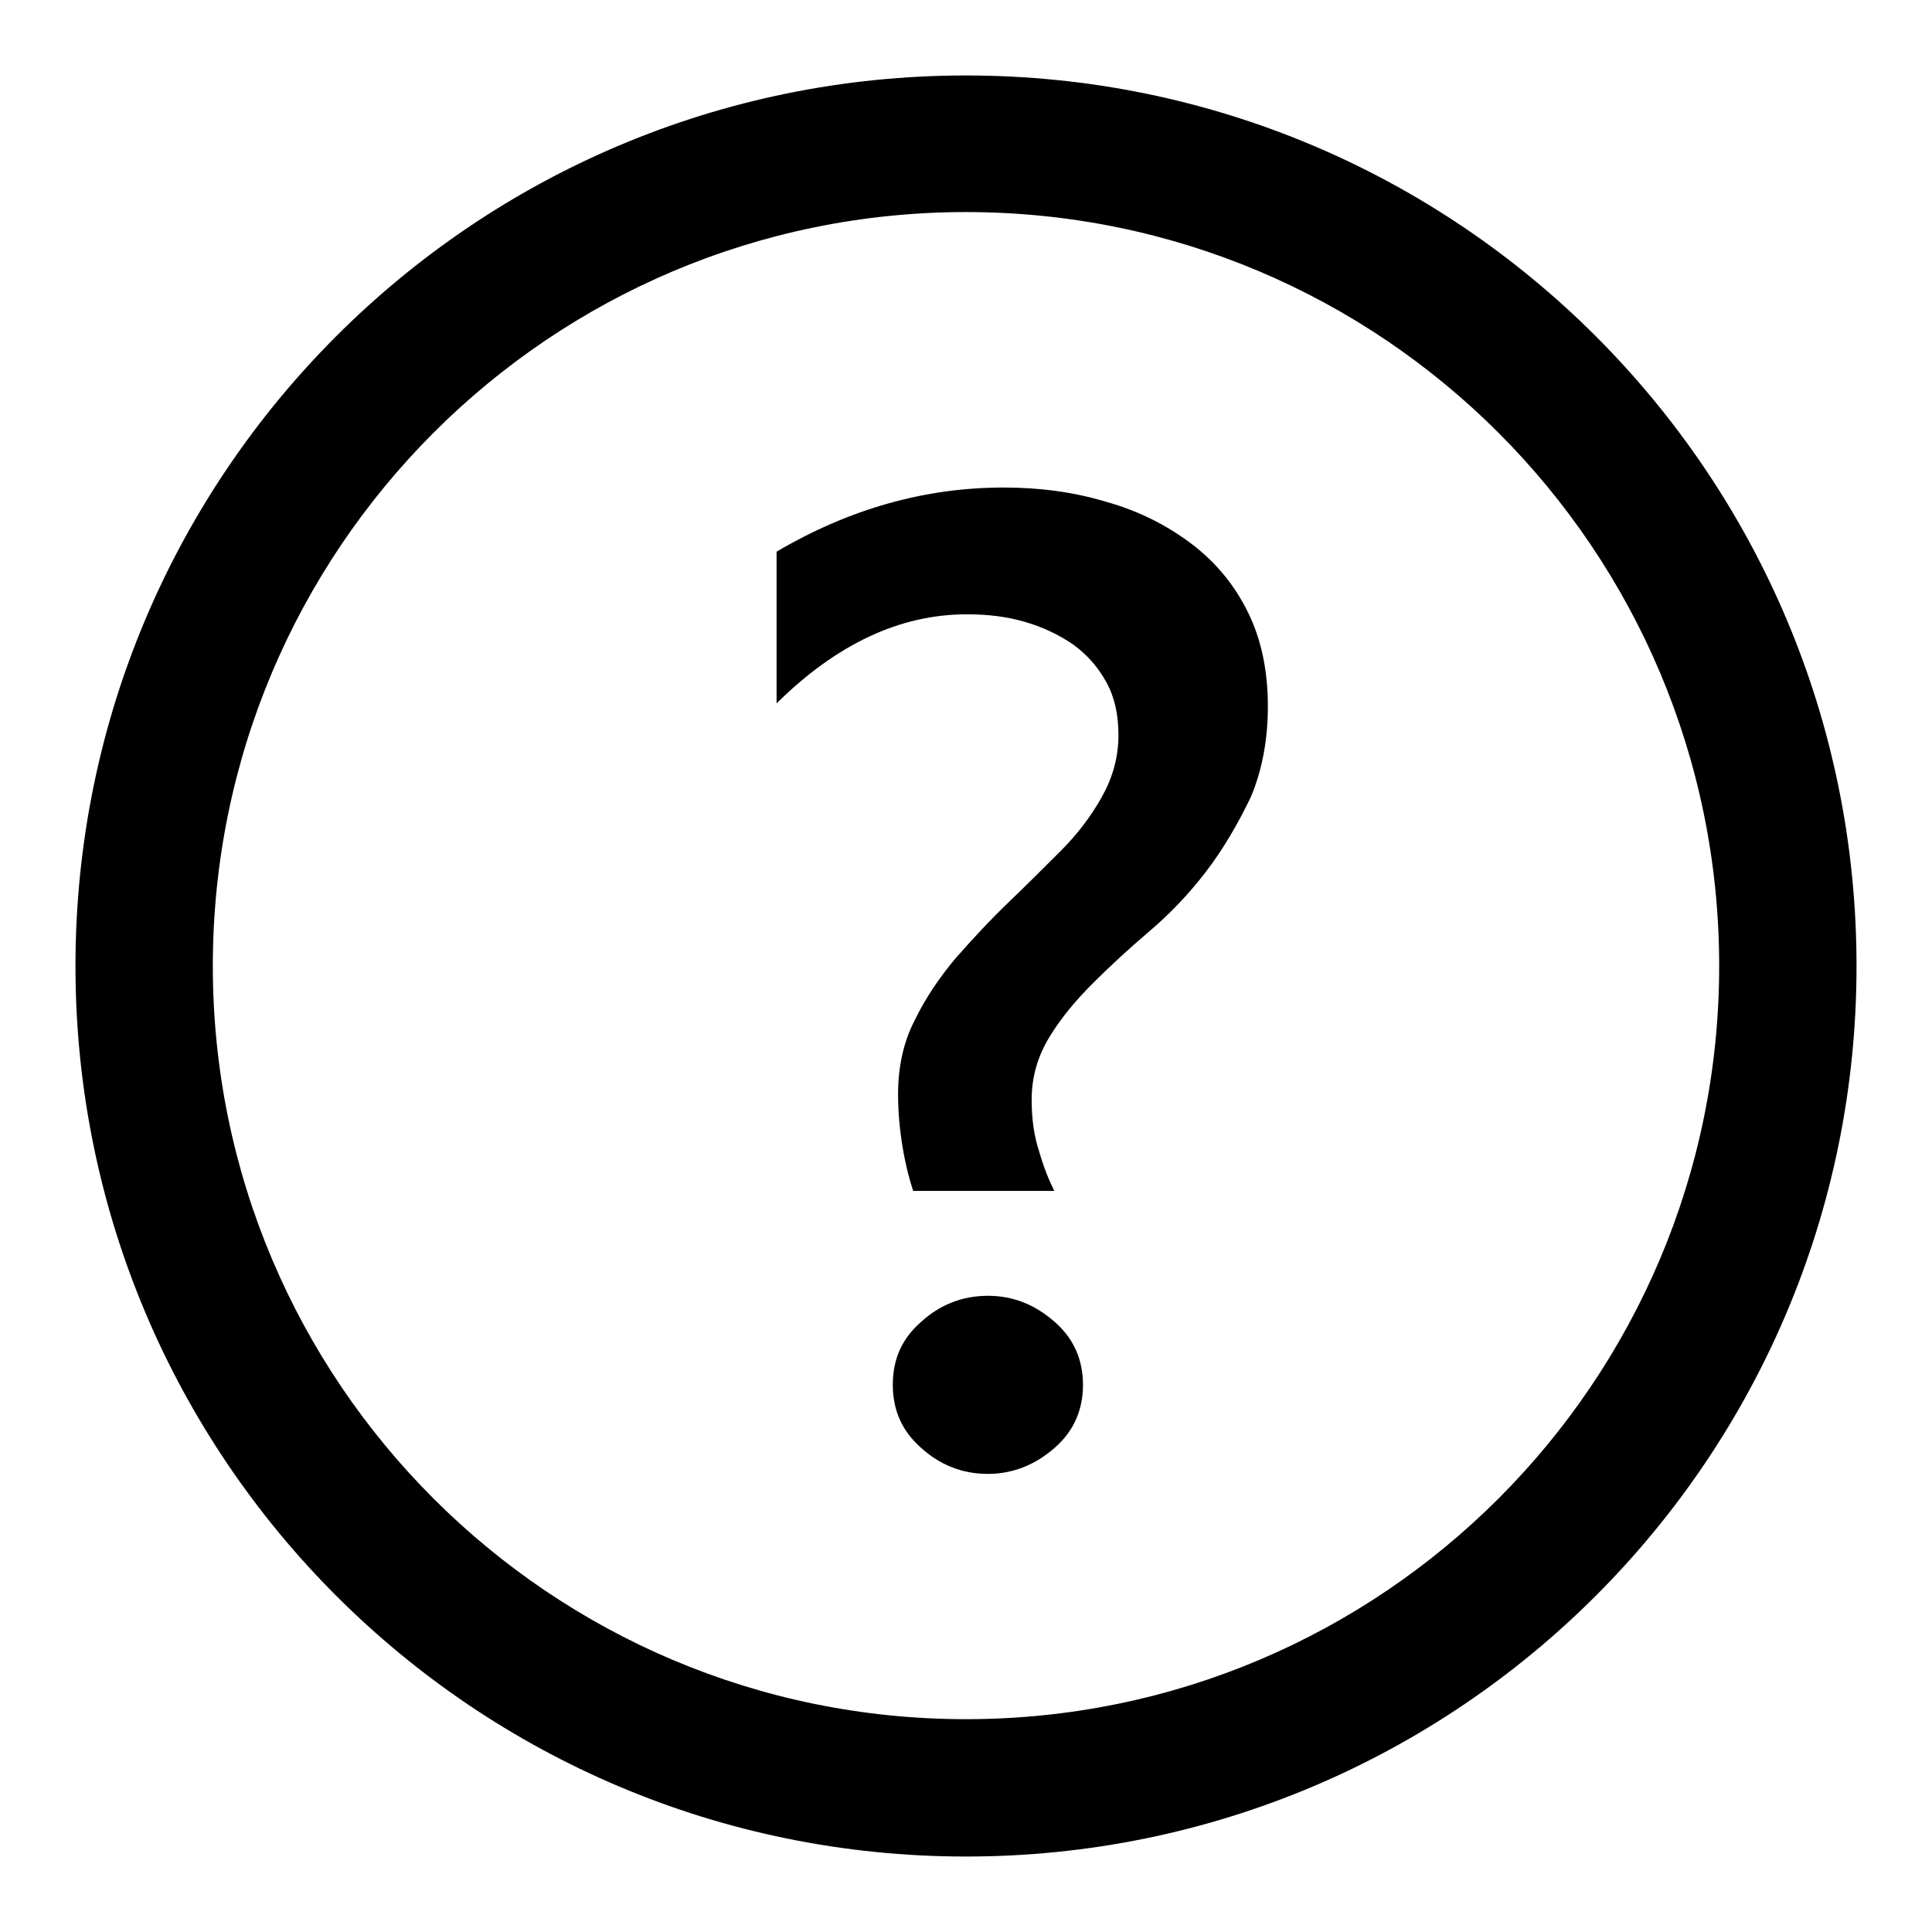 <?xml version="1.0" encoding="utf-8"?>
<!-- Svg Vector Icons : http://www.onlinewebfonts.com/icon -->
<!DOCTYPE svg PUBLIC "-//W3C//DTD SVG 1.1//EN" "http://www.w3.org/Graphics/SVG/1.1/DTD/svg11.dtd">
<svg version="1.1" xmlns="http://www.w3.org/2000/svg" xmlns:xlink="http://www.w3.org/1999/xlink" x="0px" y="0px" viewBox="0 0 256 256" enable-background="new 0 0 256 256" xml:space="preserve">
<g> <path fill="#000000" d="M128,246c-65.2,0-118-52.8-118-118C10,62.8,62.8,10,128,10c65.2,0,118,52.8,118,118 C246,193.2,193.2,246,128,246z M128,28.1c-55.1,0-99.8,44.7-99.8,99.9c0,55.1,44.7,99.8,99.8,99.8s99.8-44.7,99.8-99.8 C227.8,72.8,183.1,28.1,128,28.1z M159.8,115.5c-2.3,3-4.8,5.6-7.5,7.9s-5.2,4.6-7.5,6.9c-2.3,2.3-4.3,4.7-5.8,7.2 c-1.5,2.5-2.3,5.2-2.3,8.2c0,2.5,0.3,4.8,1,6.9c0.6,2.1,1.3,3.8,2,5.2h-18.7c-0.5-1.5-1-3.4-1.4-5.8c-0.4-2.4-0.6-4.7-0.6-7 c0-3.6,0.7-6.9,2.2-9.8c1.4-2.9,3.3-5.7,5.4-8.2c2.2-2.5,4.5-5,7-7.4c2.5-2.4,4.8-4.7,7-6.9c2.2-2.2,4-4.6,5.4-7.1 c1.4-2.5,2.2-5.2,2.2-8.2c0-2.7-0.5-5-1.6-7c-1.1-2-2.5-3.6-4.4-5c-1.9-1.3-4-2.3-6.4-3c-2.4-0.7-4.9-1-7.7-1 c-8.8,0-17.2,3.9-25.2,11.8V73.1c9.7-5.7,19.7-8.5,30.1-8.5c4.8,0,9.3,0.6,13.6,1.9c4.3,1.2,8,3.1,11.2,5.5c3.2,2.4,5.7,5.4,7.5,9 c1.8,3.6,2.7,7.8,2.7,12.6c0,4.5-0.8,8.6-2.3,12.1C164,109.2,162.1,112.5,159.8,115.5z M130.9,171.7c3.4,0,6.3,1.2,8.9,3.5 c2.5,2.2,3.7,5,3.7,8.3c0,3.3-1.2,6.1-3.7,8.3c-2.6,2.3-5.6,3.5-8.9,3.5c-3.4,0-6.4-1.2-8.9-3.5c-2.5-2.2-3.7-5-3.7-8.3 c0-3.4,1.2-6.1,3.7-8.3C124.5,172.9,127.5,171.7,130.9,171.7z"/></g>
</svg>